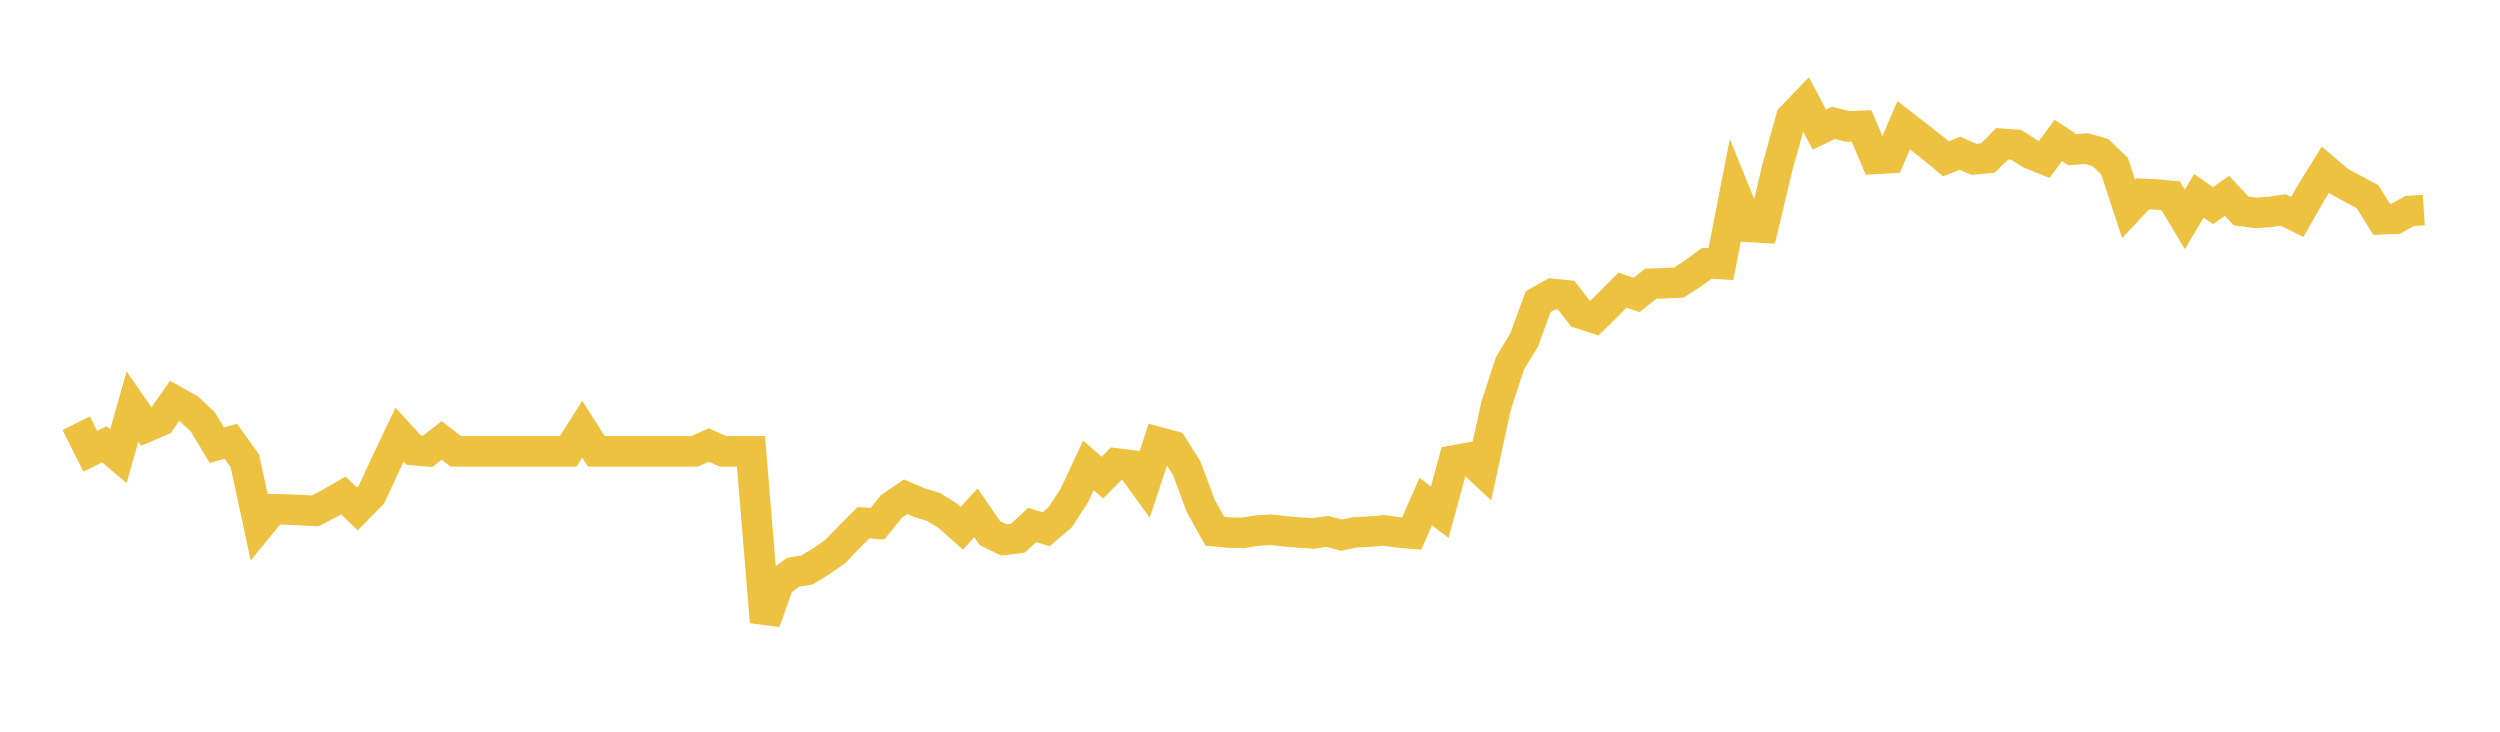 <svg width="164" height="48" xmlns="http://www.w3.org/2000/svg" xmlns:xlink="http://www.w3.org/1999/xlink"><path fill="none" stroke="rgb(237,194,64)" stroke-width="2" d="M5,27.762L5.922,29.606L6.844,29.145L7.766,29.925L8.689,26.678L9.611,28.007L10.533,27.615L11.455,26.295L12.377,26.809L13.299,27.668L14.222,29.202L15.144,28.95L16.066,30.244L16.988,34.526L17.91,33.401L18.832,33.424L19.754,33.463L20.677,33.515L21.599,33.032L22.521,32.502L23.443,33.386L24.365,32.446L25.287,30.456L26.21,28.517L27.132,29.525L28.054,29.607L28.976,28.892L29.898,29.607L30.82,29.607L31.743,29.607L32.665,29.607L33.587,29.607L34.509,29.607L35.431,29.607L36.353,29.607L37.275,29.607L38.198,28.157L39.12,29.607L40.042,29.607L40.964,29.607L41.886,29.607L42.808,29.607L43.731,29.607L44.653,29.607L45.575,29.607L46.497,29.191L47.419,29.607L48.341,29.607L49.263,29.607L50.186,40.801L51.108,38.216L52.03,37.543L52.952,37.384L53.874,36.815L54.796,36.178L55.719,35.213L56.641,34.291L57.563,34.355L58.485,33.213L59.407,32.586L60.329,32.981L61.251,33.261L62.174,33.833L63.096,34.653L64.018,33.641L64.94,34.977L65.862,35.422L66.784,35.301L67.707,34.439L68.629,34.714L69.551,33.926L70.473,32.512L71.395,30.526L72.317,31.329L73.24,30.4L74.162,30.519L75.084,31.793L76.006,29.007L76.928,29.254L77.85,30.72L78.772,33.196L79.695,34.851L80.617,34.937L81.539,34.955L82.461,34.807L83.383,34.75L84.305,34.856L85.228,34.936L86.15,34.993L87.072,34.861L87.994,35.103L88.916,34.918L89.838,34.877L90.76,34.792L91.683,34.922L92.605,35.002L93.527,32.902L94.449,33.597L95.371,30.205L96.293,30.037L97.216,30.895L98.138,26.627L99.06,23.821L99.982,22.309L100.904,19.787L101.826,19.273L102.749,19.371L103.671,20.57L104.593,20.869L105.515,19.961L106.437,19.032L107.359,19.348L108.281,18.614L109.204,18.58L110.126,18.539L111.048,17.949L111.97,17.272L112.892,17.324L113.814,12.609L114.737,14.887L115.659,14.94L116.581,11.041L117.503,7.711L118.425,6.755L119.347,8.498L120.269,8.058L121.192,8.296L122.114,8.254L123.036,10.422L123.958,10.368L124.88,8.212L125.802,8.928L126.725,9.655L127.647,10.416L128.569,10.053L129.491,10.457L130.413,10.366L131.335,9.432L132.257,9.497L133.18,10.085L134.102,10.457L135.024,9.211L135.946,9.821L136.868,9.747L137.79,10.007L138.713,10.898L139.635,13.705L140.557,12.719L141.479,12.758L142.401,12.849L143.323,14.393L144.246,12.849L145.168,13.489L146.09,12.849L147.012,13.835L147.934,13.965L148.856,13.909L149.778,13.775L150.701,14.232L151.623,12.618L152.545,11.13L153.467,11.911L154.389,12.411L155.311,12.902L156.234,14.389L157.156,14.347L158.078,13.843L159,13.78"></path></svg>